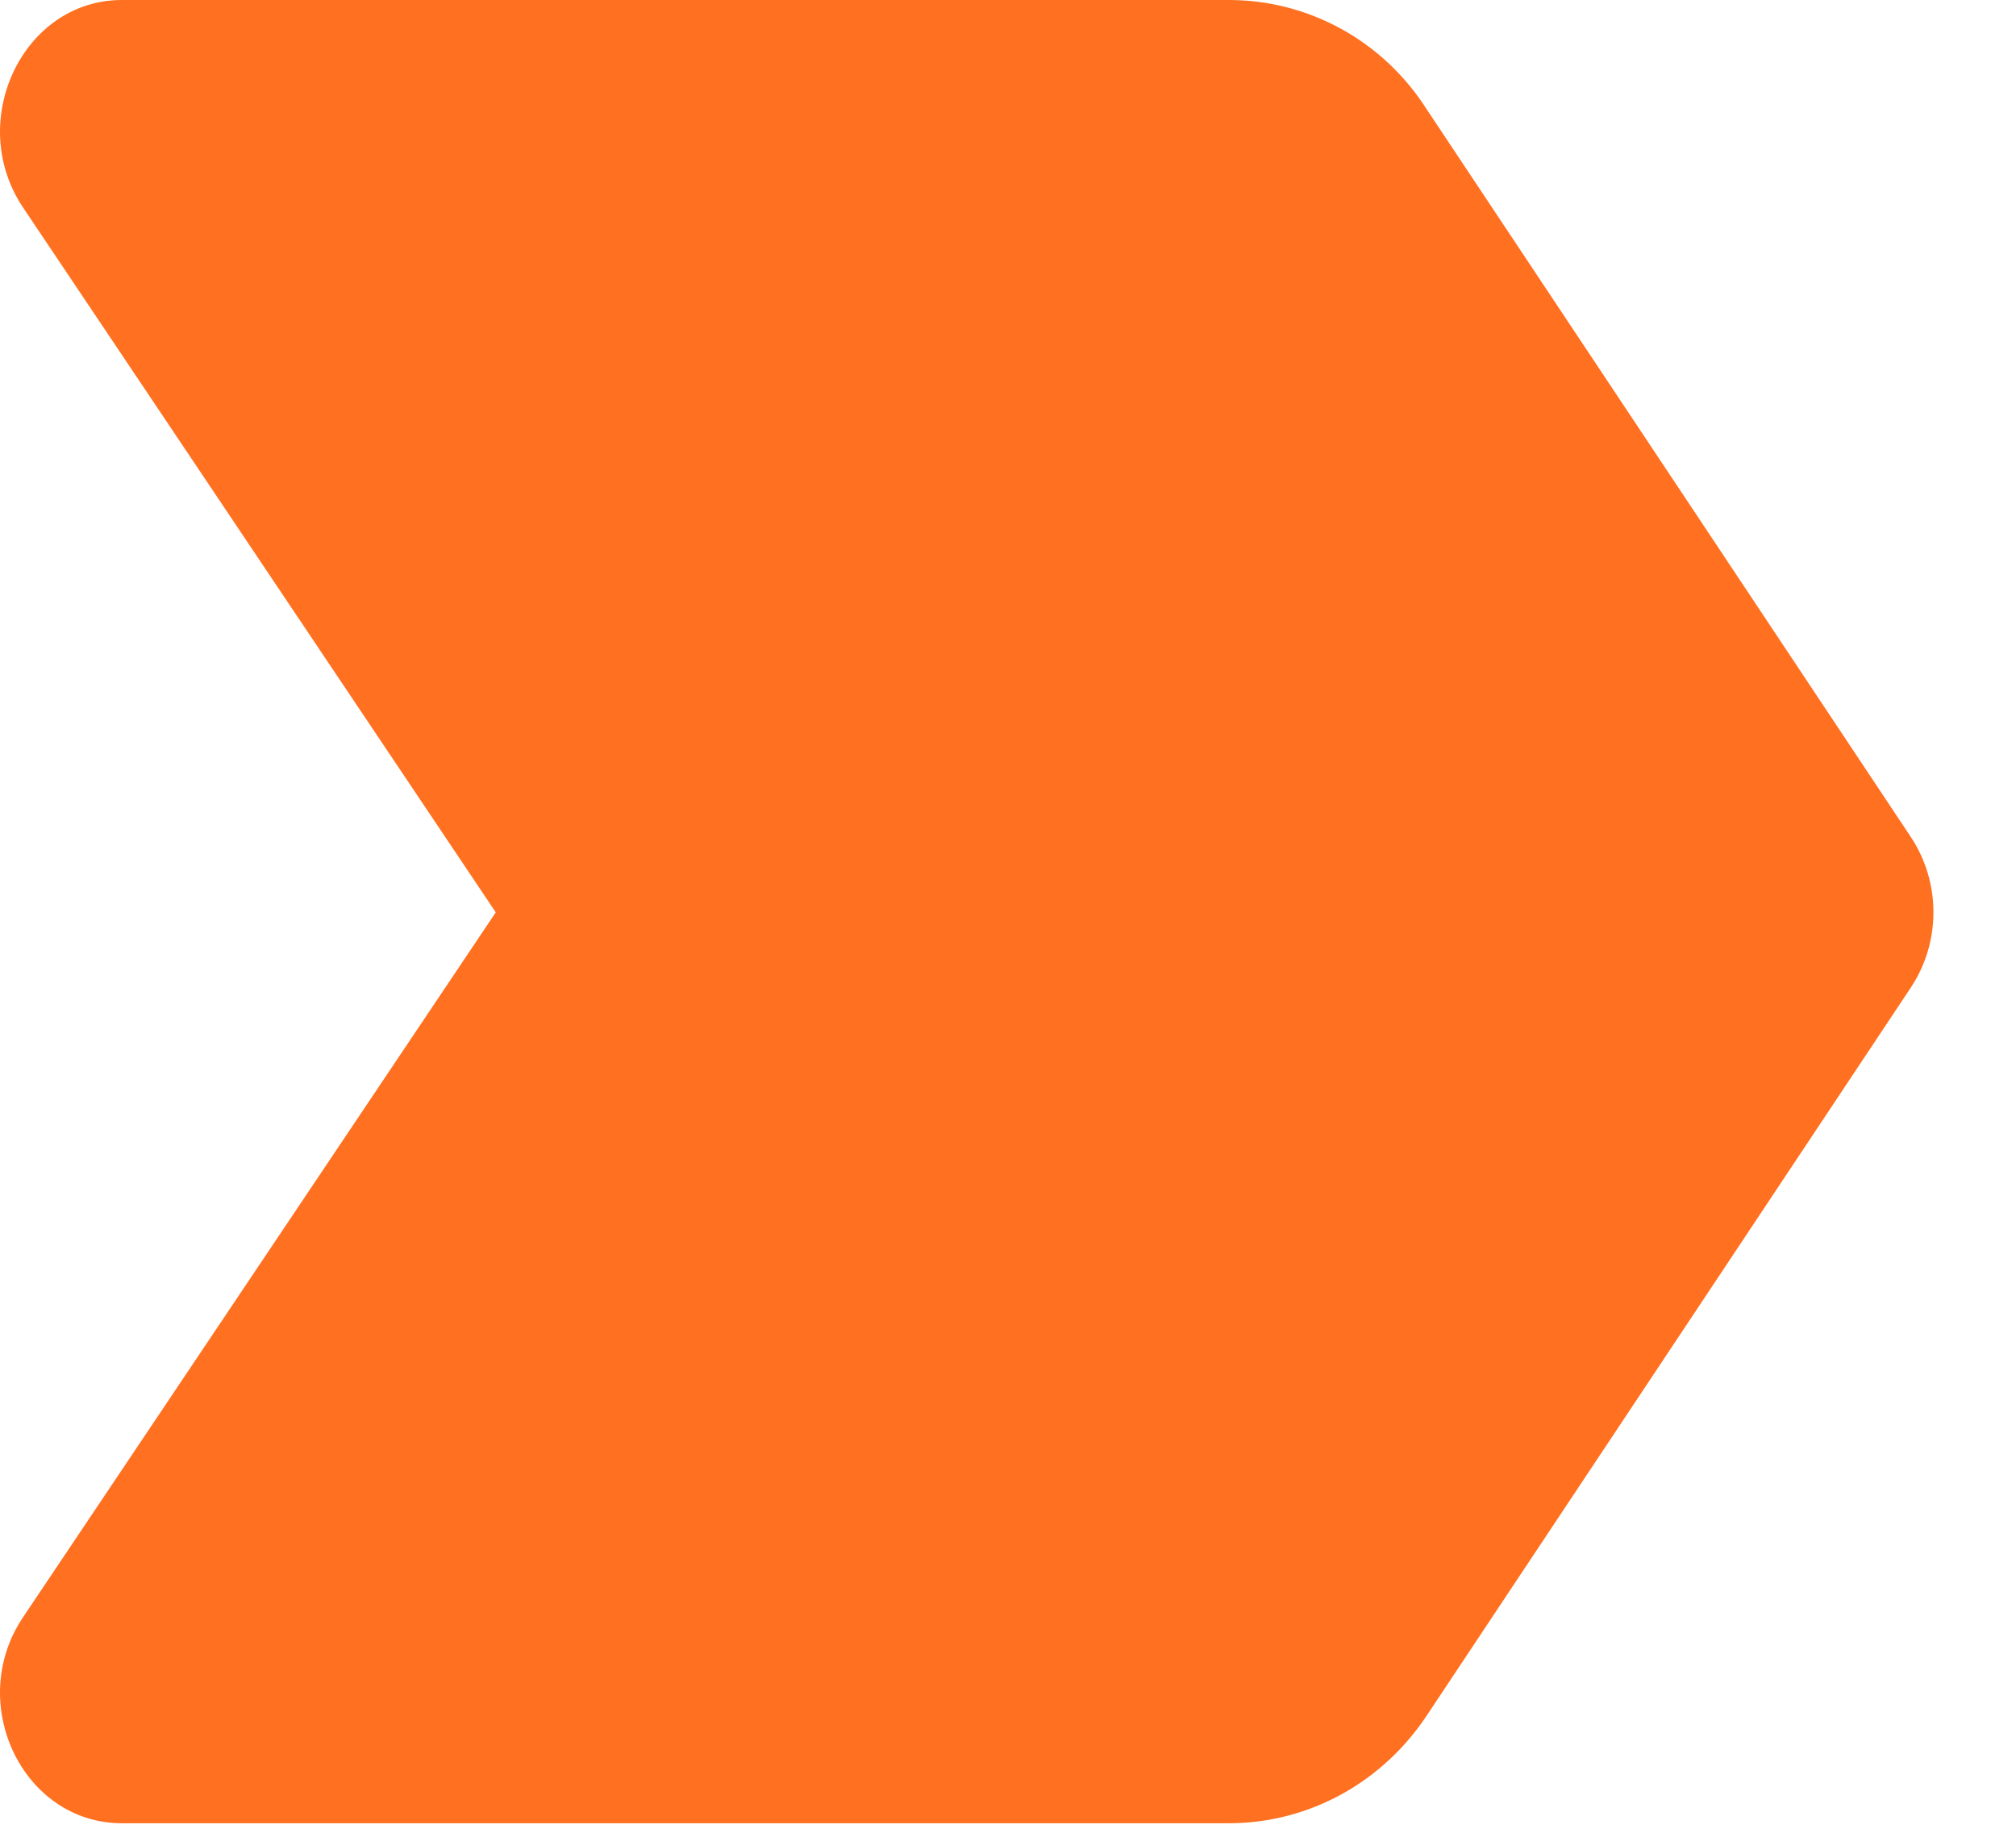 <svg width="11" height="10" viewBox="0 0 11 10" fill="none" xmlns="http://www.w3.org/2000/svg">
<path d="M0.665 9.948H6.705C7.138 9.948 7.545 9.728 7.791 9.351L10.425 5.39C10.591 5.141 10.591 4.814 10.425 4.565L7.785 0.597C7.545 0.22 7.138 0 6.705 0H0.665C0.125 0 -0.189 0.661 0.125 1.131L2.705 4.978L0.125 8.825C-0.189 9.294 0.125 9.948 0.665 9.948Z" fill="#FF7020"/>
</svg>
